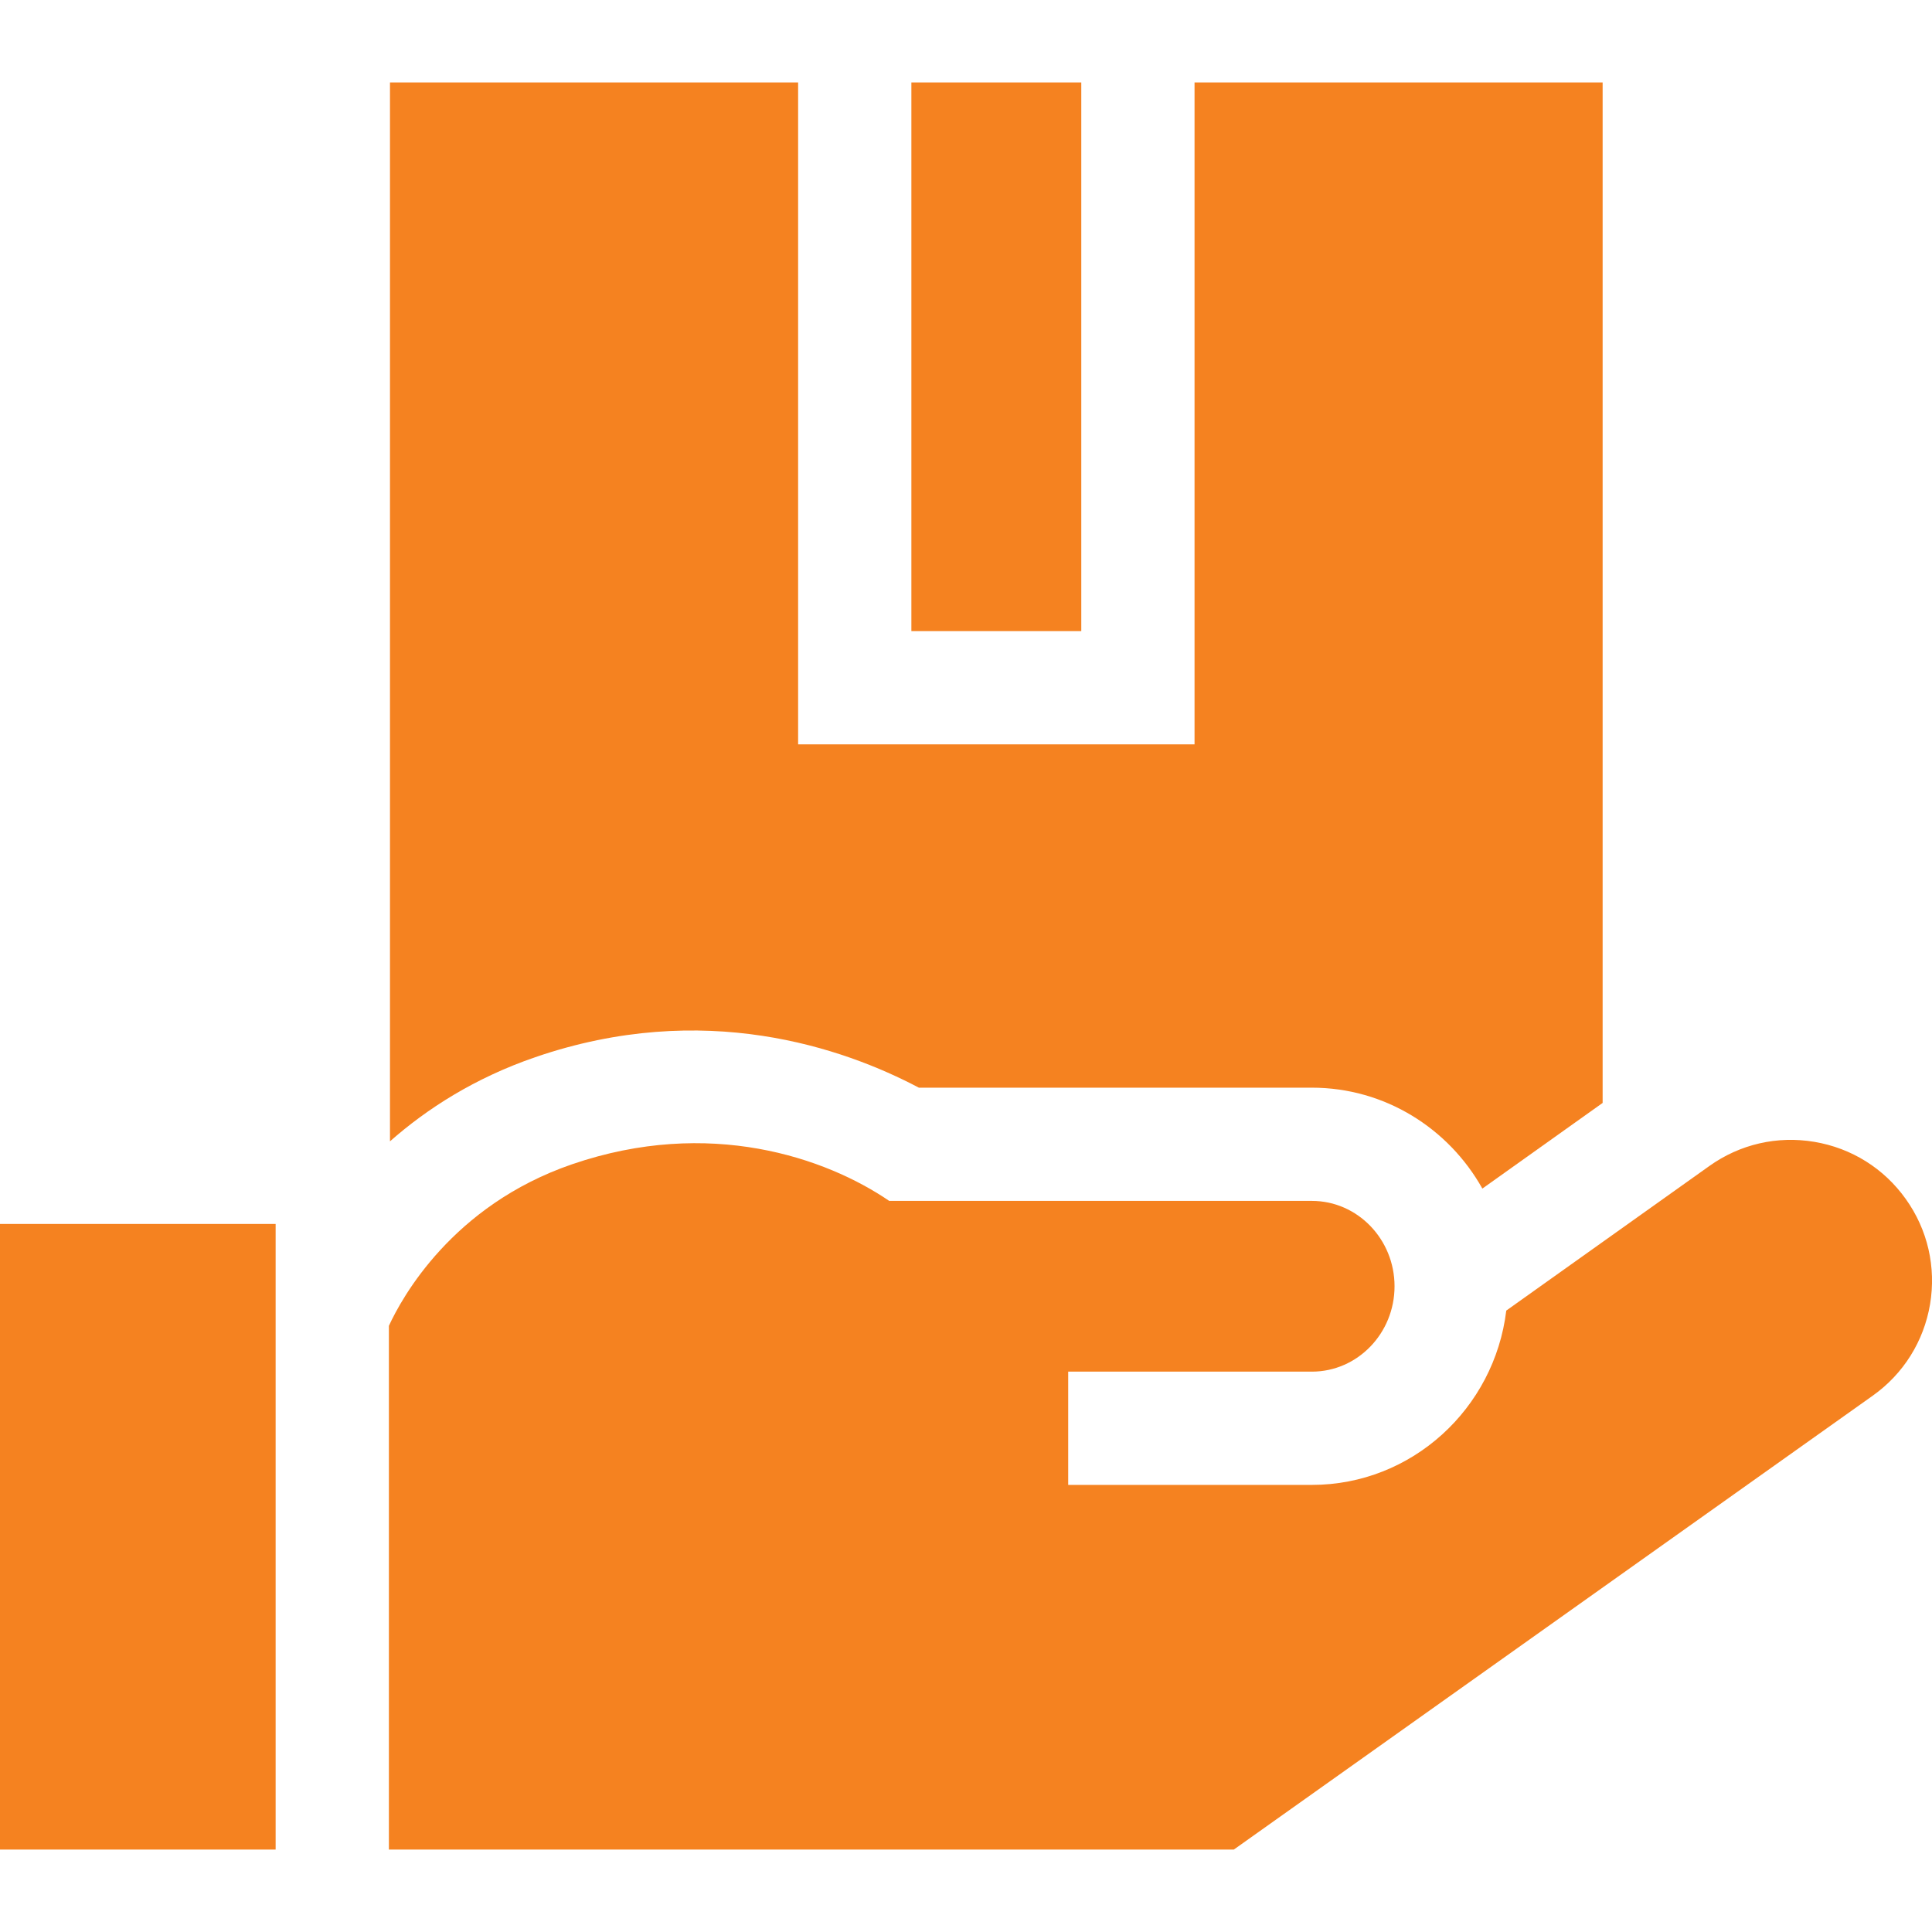 <svg width="48" height="48" viewBox="0 0 48 48" fill="none" xmlns="http://www.w3.org/2000/svg">
<g clip-path="url(#clip0_8511_1492)">
<path d="M13.3 26.265C17.491 24.826 20.957 26.035 22.829 27.023H32.594C34.408 27.023 35.992 28.035 36.829 29.53L39.817 27.402V2.048H29.678V18.494H19.829V2.048H9.689V28.356C10.607 27.547 11.791 26.783 13.3 26.265Z" fill="#F58220"/>
<path d="M22.643 2.048H26.864V15.68H22.643V2.048Z" fill="#F58220"/>
<path d="M47.35 29.791C46.808 29.029 46.001 28.524 45.078 28.369C44.156 28.213 43.228 28.427 42.467 28.97L37.423 32.561C37.128 34.998 35.076 36.892 32.594 36.892H26.539V34.078H32.594C33.726 34.078 34.647 33.127 34.647 31.957C34.647 30.788 33.726 29.836 32.594 29.836H22.096L22.094 29.837C20.523 28.764 17.624 27.755 14.213 28.926C11.231 29.95 9.979 32.25 9.662 32.94V45.952H30.654L46.531 34.673C47.291 34.132 47.796 33.325 47.952 32.403C48.106 31.48 47.893 30.552 47.35 29.791Z" fill="#F58220"/>
<path d="M0 30.409H6.848V45.952H0V30.409Z" fill="#F58220"/>
</g>
<defs>
<clipPath id="clip0_8511_1492">
<rect width="48" height="48" fill="white"/>
</clipPath>
</defs>
</svg>
